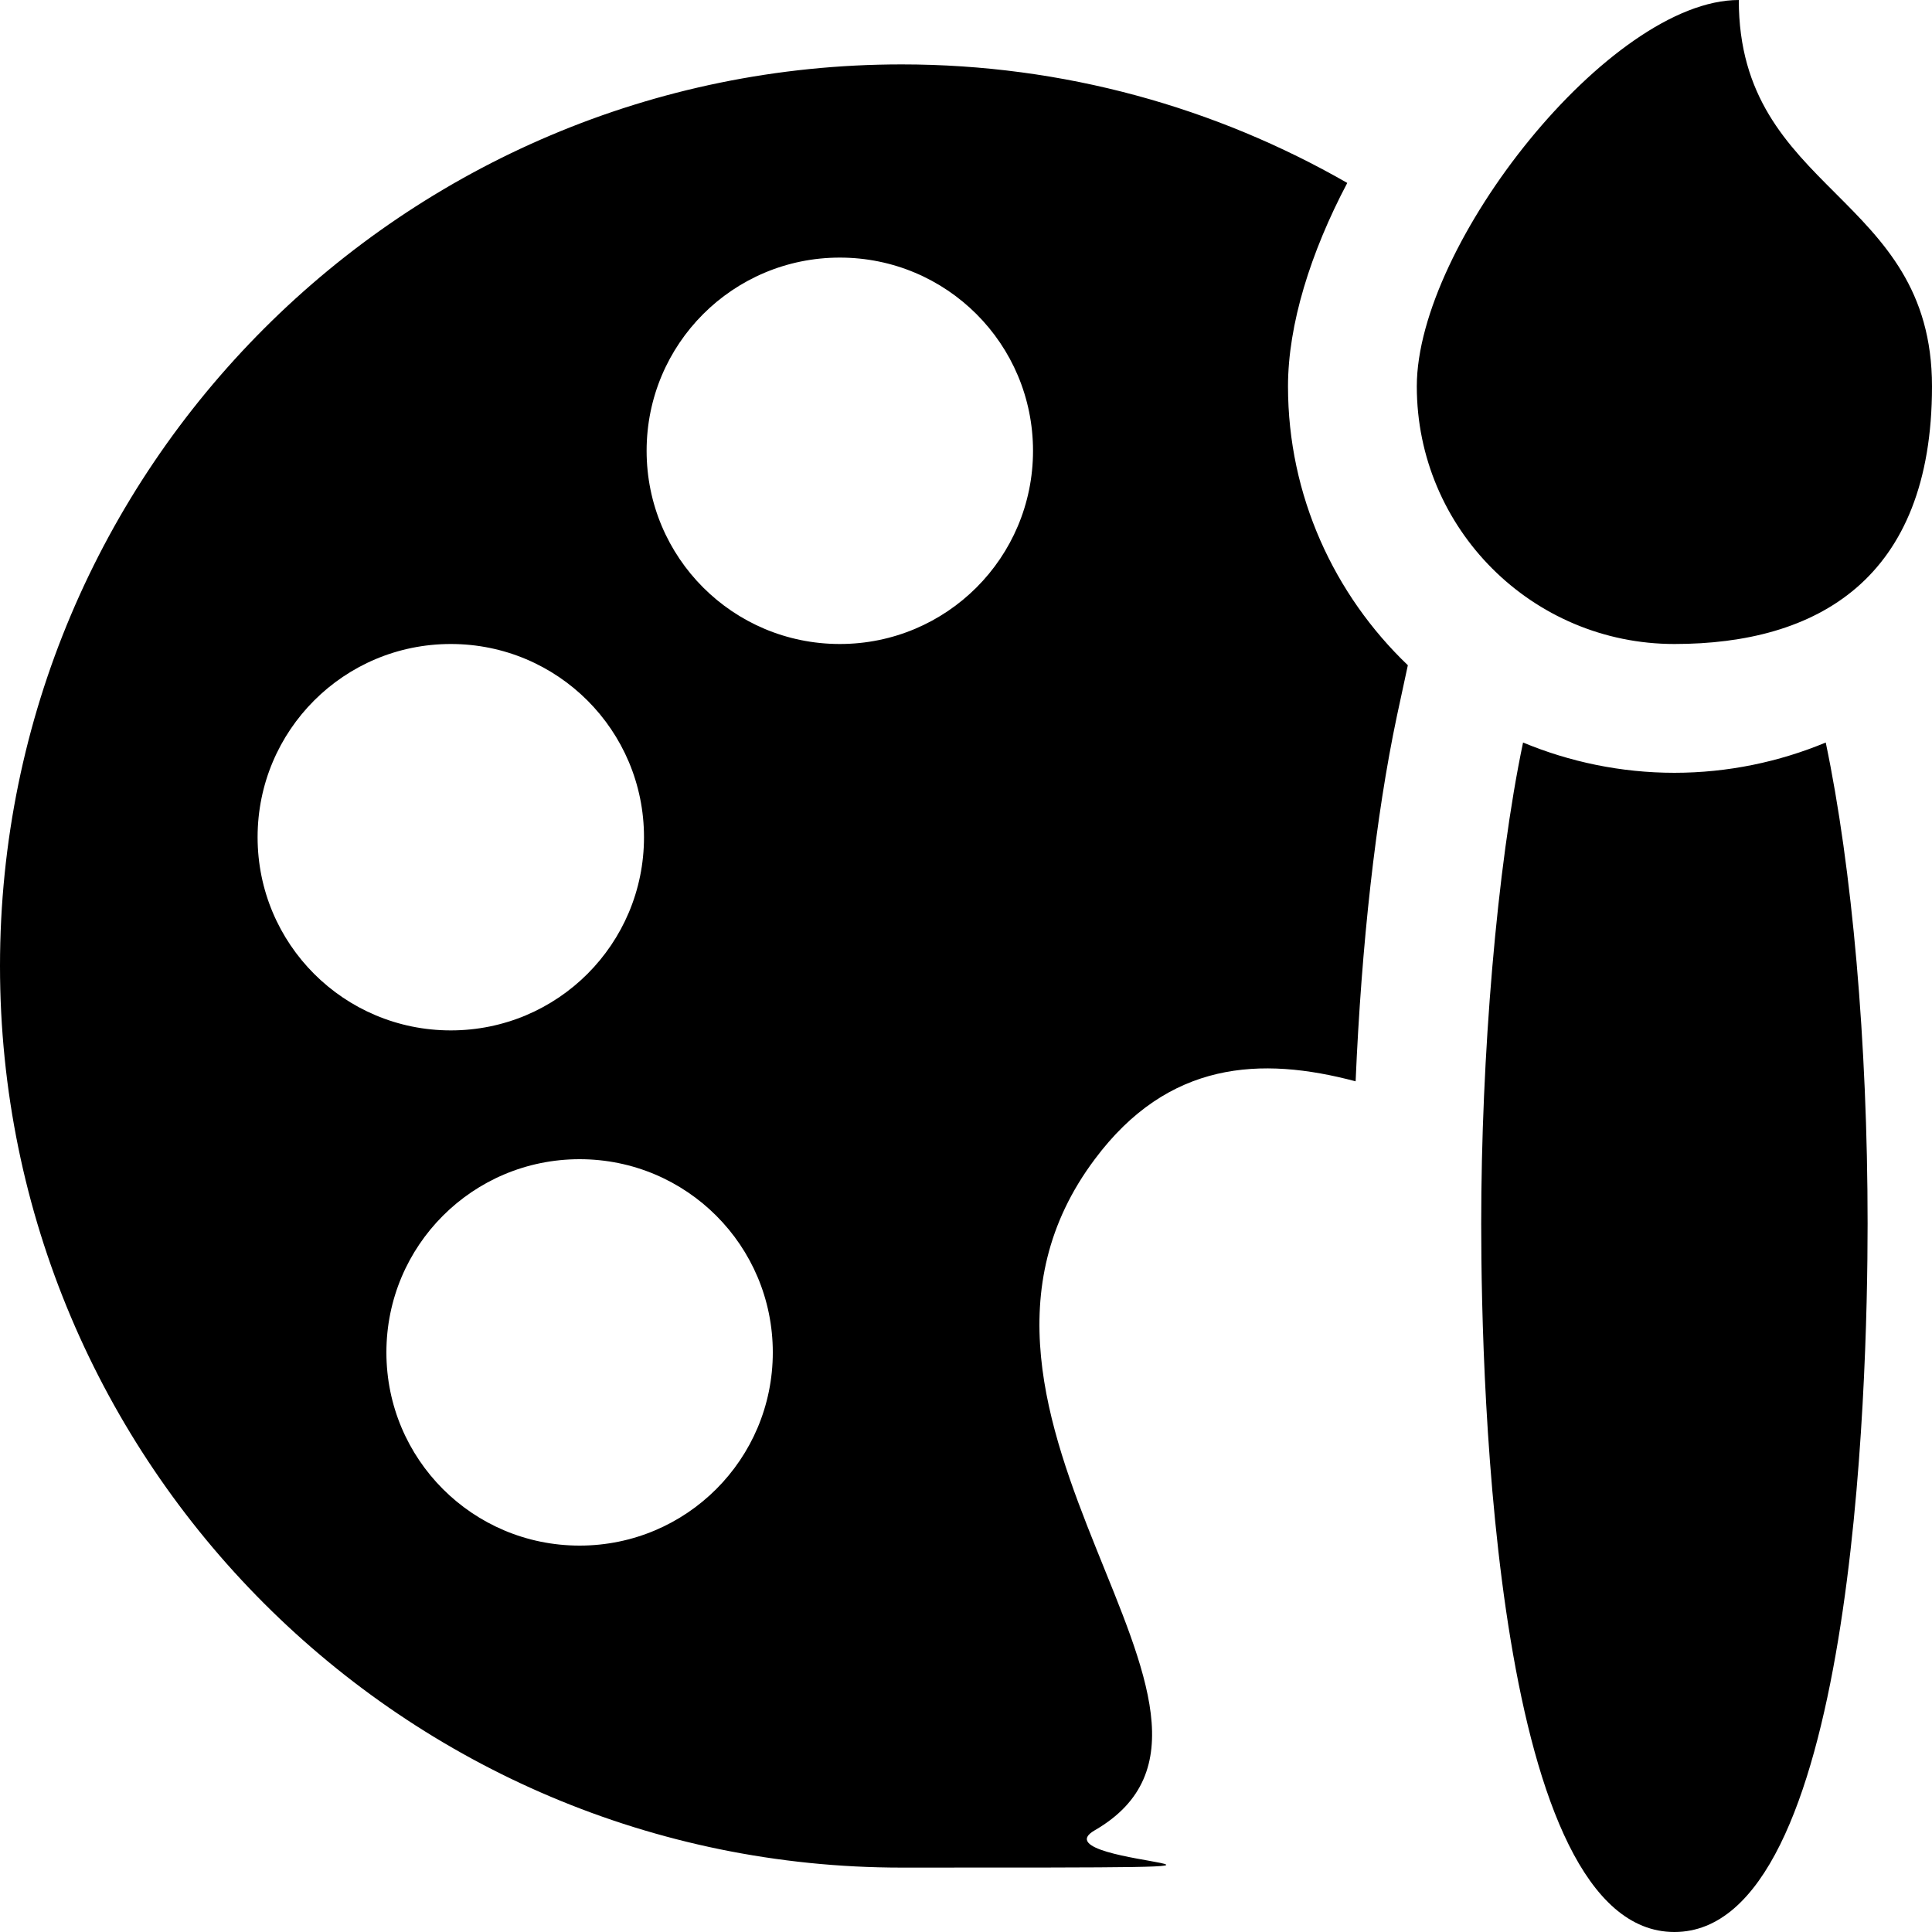 <svg xmlns="http://www.w3.org/2000/svg" xml:space="preserve" viewBox="0 0 1920 1920" width="1920" height="1920">
	<path fill-rule="evenodd" clip-rule="evenodd" fill="inherit" d="M1664 640c-141.4 0-256-114.6-256-256S1600 0 1728 0c0 192 192 192 192 384s-114.6 256-256 256Zm192 576c0 165.1-14.1 704-192 704s-192-538.9-192-704 15.4-353.3 41.6-478.1c46.1 19.2 97.3 30.1 150.4 30.1s104.3-10.9 150.4-30.1c26.2 124.8 41.6 298.2 41.6 478.1ZM834.6 640c-106.2 0-192-85.8-192-192s85.8-192 192-192 192 85.8 192 192-85.8 192-192 192ZM576 1536c-106.2 0-192-85.8-192-192s85.8-192 192-192 192 85.8 192 192-85.8 192-192 192ZM256 832c0-106.2 85.8-192 192-192s192 85.8 192 192-85.8 192-192 192-192-85.8-192-192Zm1024-448c0-61.4 22.4-133.1 58.9-202.2C1208.3 106.9 1057.3 64 896 64 401.3 64 0 465.3 0 960s401.3 896 896 896 127.4 0 192-37.1c195.8-113.3-192-410.9 0-666.9 73-97.9 165.1-102.4 259.2-77.4 5.8-135.7 19.9-263 41-362.9l10.9-50.6c-73-69.8-119.1-168.3-119.1-277.1Z"/>
</svg>